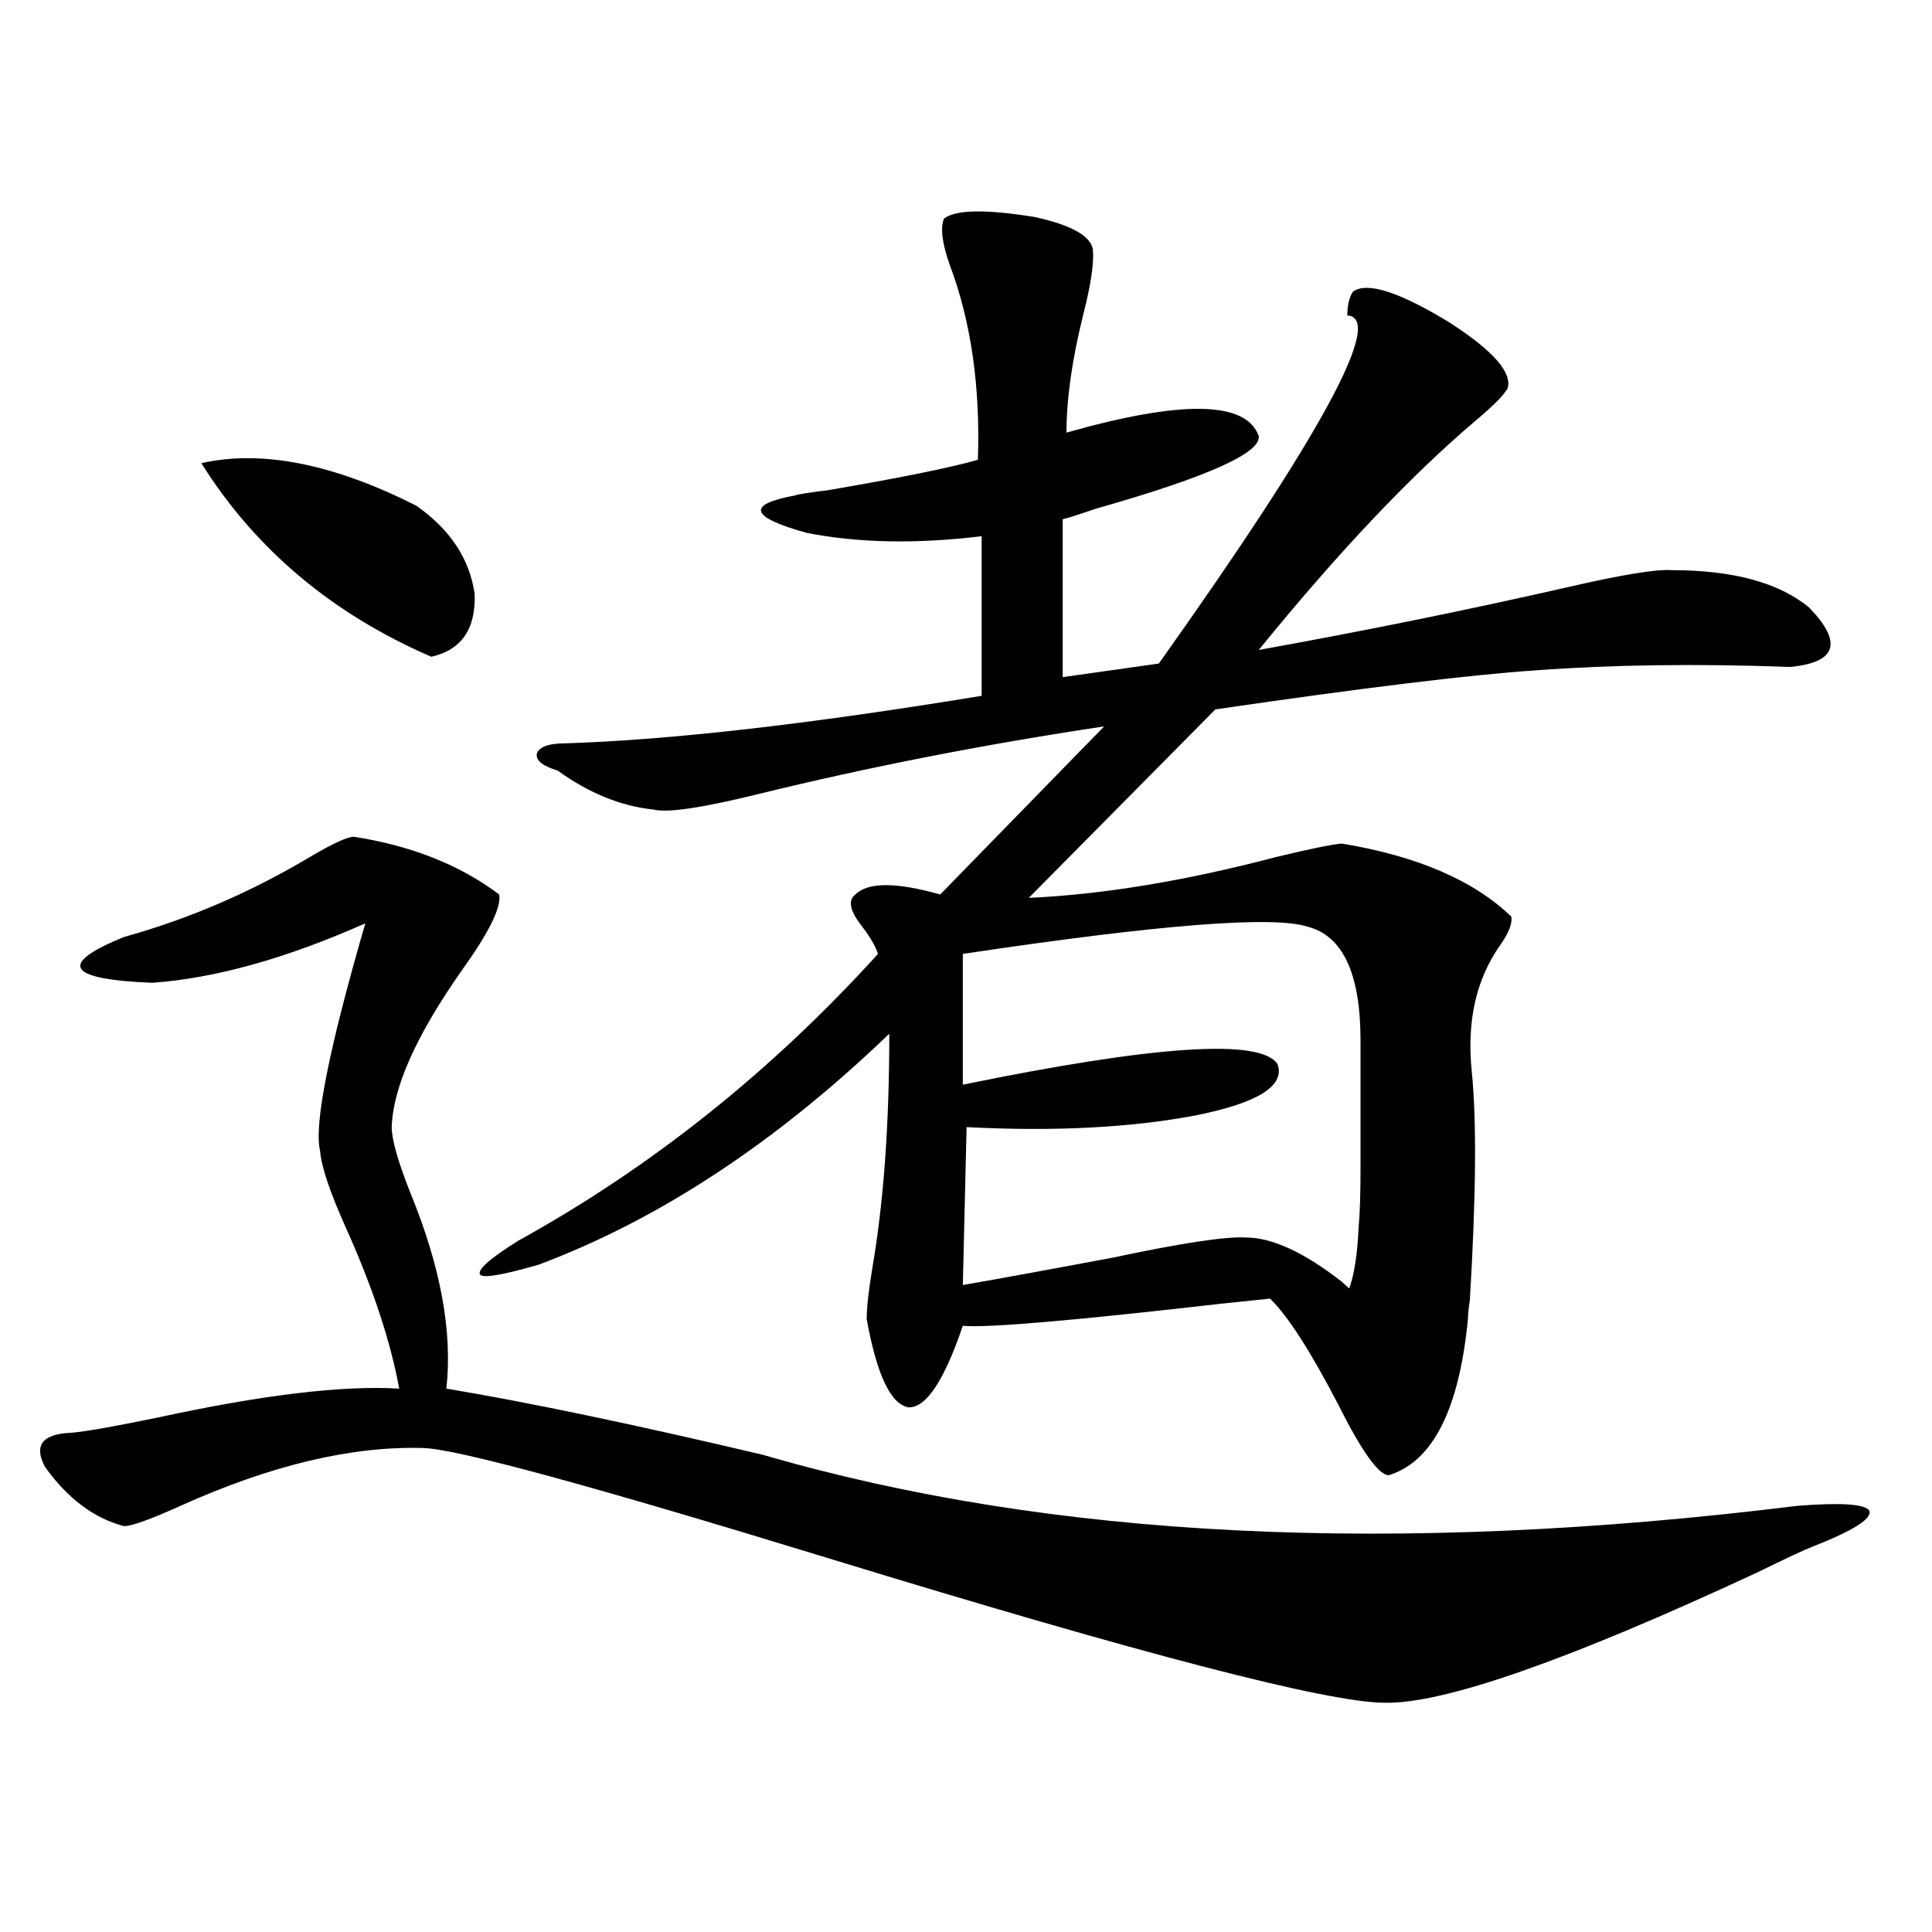 <?xml version="1.0" encoding="utf-8"?>
<!-- Generator: Adobe Illustrator 16.0.0, SVG Export Plug-In . SVG Version: 6.00 Build 0)  -->
<!DOCTYPE svg PUBLIC "-//W3C//DTD SVG 1.1//EN" "http://www.w3.org/Graphics/SVG/1.1/DTD/svg11.dtd">
<svg version="1.1" id="图层_1" xmlns="http://www.w3.org/2000/svg" xmlns:xlink="http://www.w3.org/1999/xlink" x="0px" y="0px"
	 width="1000px" height="1000px" viewBox="0 0 1000 1000" enable-background="new 0 0 1000 1000" xml:space="preserve">
<path d="M183.239,433.102c29.908,4.697,54.953,14.653,75.12,29.883c1.296,6.455-5.213,19.638-19.512,39.551
	c-23.414,33.398-35.456,60.356-36.097,80.859c0,6.455,3.247,17.88,9.756,34.277c15.609,38.095,21.783,71.782,18.536,101.074
	c42.271,7.031,96.903,18.457,163.898,34.277c148.93,43.369,327.462,52.158,535.597,26.367c22.759-1.758,35.121-0.879,37.072,2.637
	c1.296,4.106-8.46,10.259-29.268,18.457c-4.558,1.758-13.993,6.152-28.292,13.184c-98.214,45.703-162.603,68.252-193.166,67.676
	c-29.268,0-125.21-24.912-287.798-74.707c-122.283-37.491-192.19-56.538-209.751-57.129c-37.072-1.167-79.022,8.789-125.851,29.883
	c-15.609,7.031-25.365,10.547-29.268,10.547c-15.609-4.092-29.268-14.351-40.975-30.762c-5.854-11.124-1.311-16.988,13.658-17.578
	c7.149-0.577,22.104-3.213,44.877-7.91c53.978-11.714,95.607-16.699,124.875-14.941c-4.558-24.609-13.658-52.144-27.316-82.617
	c-8.46-18.745-13.018-32.217-13.658-40.43c-3.262-13.472,4.543-52.734,23.414-117.773c-40.975,18.169-77.727,28.427-110.241,30.762
	c-44.236-1.758-49.114-9.668-14.634-23.73c33.811-9.366,66.34-23.428,97.559-42.188
	C172.828,436.329,179.978,433.102,183.239,433.102z M104.217,239.742c31.219-7.031,68.291,0.302,111.217,21.973
	c17.561,12.305,27.637,27.548,30.243,45.703c0.641,18.169-6.829,29.004-22.438,32.52
	C171.853,317.677,132.174,284.278,104.217,239.742z M292.505,384.762c54.633-1.758,126.491-9.956,215.604-24.609v-82.617
	c-33.825,4.106-64.068,3.516-90.729-1.758c-29.268-8.198-31.219-14.639-5.854-19.336c1.296-0.577,6.829-1.456,16.585-2.637
	c37.713-6.441,63.733-11.714,78.047-15.82c1.296-38.081-3.582-71.768-14.634-101.074c-3.902-11.124-4.878-19.034-2.927-23.73
	c5.854-4.683,21.463-4.971,46.828-0.879c18.856,4.106,28.933,9.668,30.243,16.699c0.641,7.031-0.976,18.169-4.878,33.398
	c-5.854,23.442-8.78,43.945-8.78,61.523c59.831-16.988,93.001-16.397,99.51,1.758c1.296,8.789-26.996,21.396-84.876,37.793
	c-8.46,2.939-13.993,4.697-16.585,5.273v81.738l49.755-7.031c84.541-118.941,117.07-178.995,97.559-180.176
	c0-5.273,0.976-9.366,2.927-12.305c7.149-5.273,23.734,0,49.755,15.82c22.759,14.653,32.835,26.079,30.243,34.277
	c-1.951,3.516-7.484,9.091-16.585,16.699c-33.825,28.716-71.218,68.266-112.192,118.652c55.273-9.956,108.61-20.792,159.996-32.52
	c27.957-6.441,45.853-9.366,53.657-8.789c31.859,0,55.608,6.455,71.218,19.336c17.561,18.169,14.299,28.427-9.756,30.762
	c-48.139-1.758-92.04-1.167-131.704,1.758c-34.48,2.348-89.754,9.091-165.85,20.215l-96.583,97.559
	c38.368-1.758,80.974-8.789,127.802-21.094c16.905-4.092,28.292-6.441,34.146-7.031c39.023,6.455,68.291,19.048,87.803,37.793
	c0.641,3.516-1.311,8.501-5.854,14.941c-12.362,17.578-17.24,39.262-14.634,65.039c2.592,25.2,2.271,64.751-0.976,118.652
	c-0.655,4.106-0.976,7.333-0.976,9.668c-4.558,46.884-18.216,73.828-40.975,80.859c-5.213,0-13.993-12.305-26.341-36.914
	c-14.313-27.534-26.021-45.703-35.121-54.492c-5.854,0.591-14.313,1.469-25.365,2.637c-76.751,8.789-121.308,12.607-133.655,11.426
	c-9.756,28.716-19.191,42.778-28.292,42.188c-9.115-1.758-16.265-16.988-21.463-45.703c0-5.85,0.976-14.639,2.927-26.367
	c5.854-33.975,8.78-74.405,8.78-121.289c-58.535,56.25-119.021,96.103-181.459,119.531c-18.216,5.273-28.292,7.031-30.243,5.273
	c-1.951-2.334,4.543-8.198,19.512-17.578c68.932-38.081,131.049-87.588,186.337-148.535c-1.311-4.092-4.237-9.077-8.78-14.941
	c-5.854-7.608-6.829-12.881-2.927-15.82c6.494-6.441,21.128-6.441,43.901,0l84.876-87.012
	c-62.438,9.38-122.283,21.094-179.508,35.156c-28.627,7.031-46.508,9.668-53.657,7.91c-16.92-1.758-33.505-8.487-49.755-20.215
	c-7.805-2.334-11.387-5.273-10.731-8.789C279.167,386.52,284.045,384.762,292.505,384.762z M676.886,479.684
	c-17.561-5.85-77.071-1.167-178.532,14.063v67.676c100.15-20.503,154.463-24.019,162.923-10.547
	c3.902,11.137-10.091,19.927-41.95,26.367c-33.825,6.455-73.504,8.501-119.021,6.152l-1.951,81.738
	c20.152-3.516,45.853-8.198,77.071-14.063c35.762-7.608,58.855-11.124,69.267-10.547c13.658,0,30.243,7.622,49.755,22.852
	c1.951,1.758,3.247,2.939,3.902,3.516c2.592-7.031,4.223-17.578,4.878-31.641c0.641-7.031,0.976-17.276,0.976-30.762
	c0-10.547,0-32.52,0-65.918C704.202,504.005,695.087,484.381,676.886,479.684z"/>
</svg>
